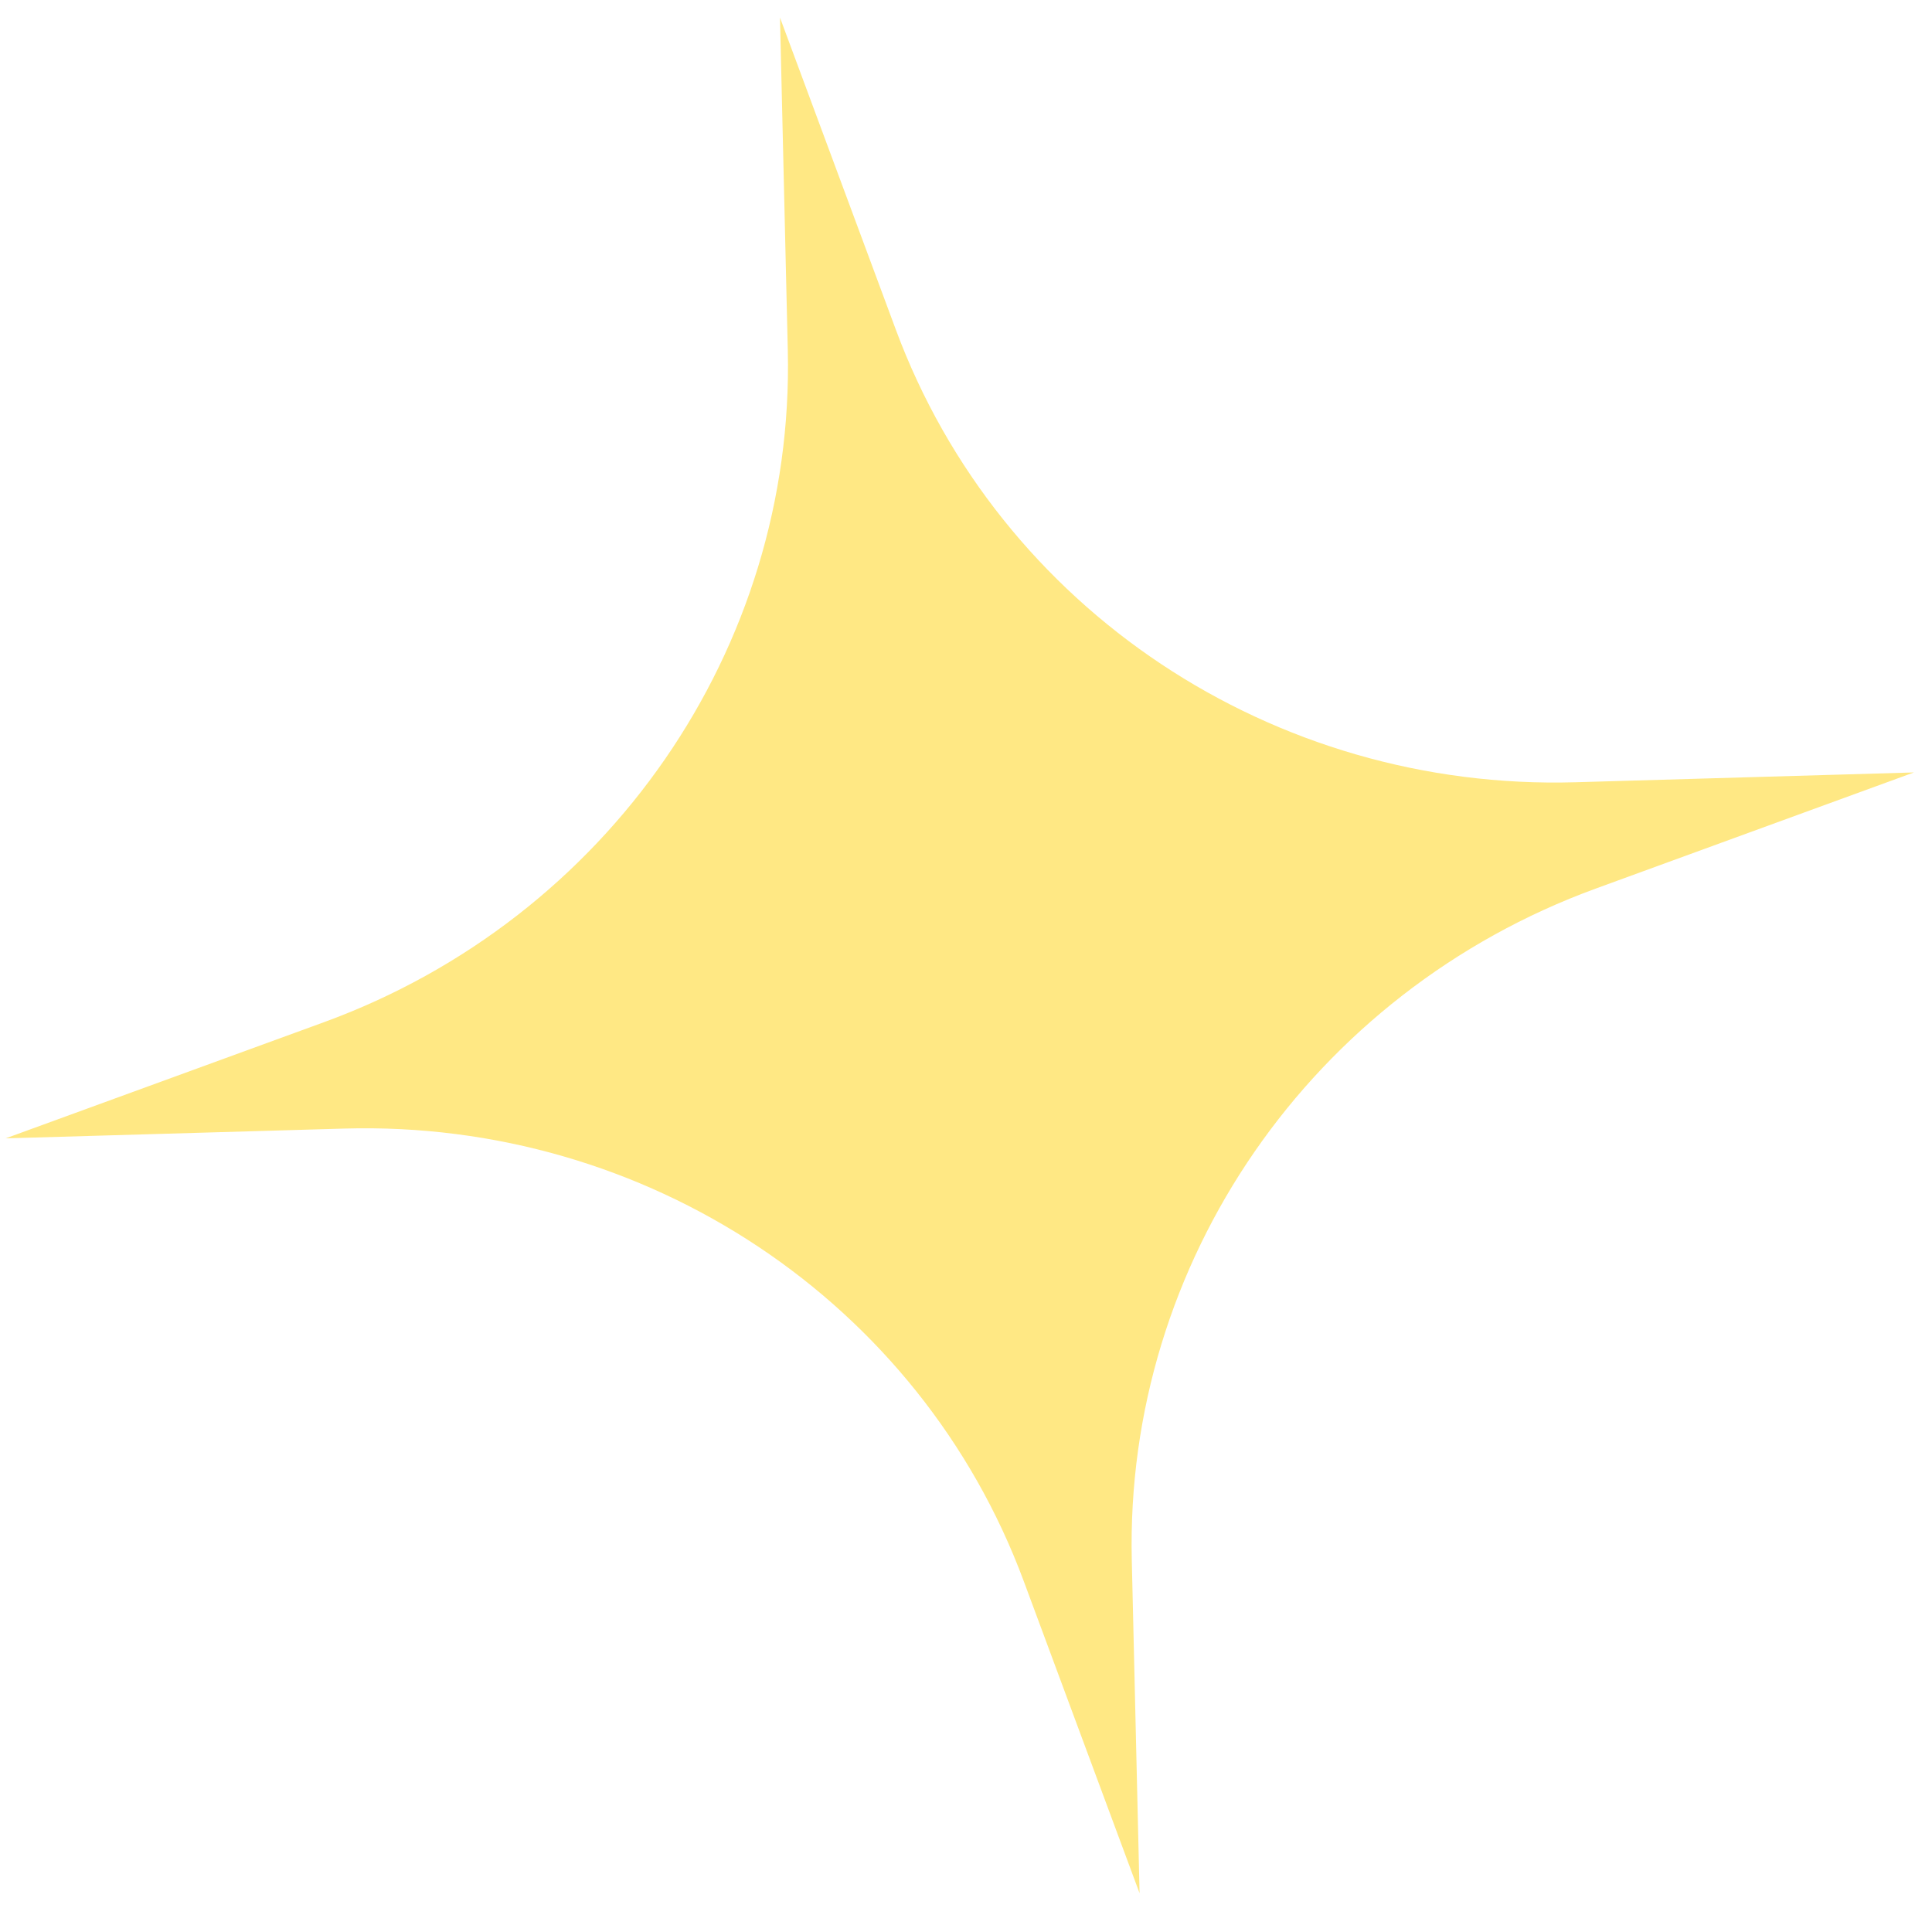 <?xml version="1.0" encoding="UTF-8"?> <svg xmlns="http://www.w3.org/2000/svg" width="80" height="79" viewBox="0 0 80 79" fill="none"><path d="M32.298 0.73L37.097 13.657C41.389 25.219 52.71 32.755 65.241 32.392L79.251 31.986L66.084 36.792C54.308 41.09 46.577 52.28 46.865 64.609L47.187 78.395L42.389 65.468C38.097 53.906 26.776 46.37 14.245 46.733L0.234 47.138L13.401 42.333C25.178 38.035 32.909 26.845 32.621 14.515L32.298 0.73Z" fill="#FFE884"></path></svg> 